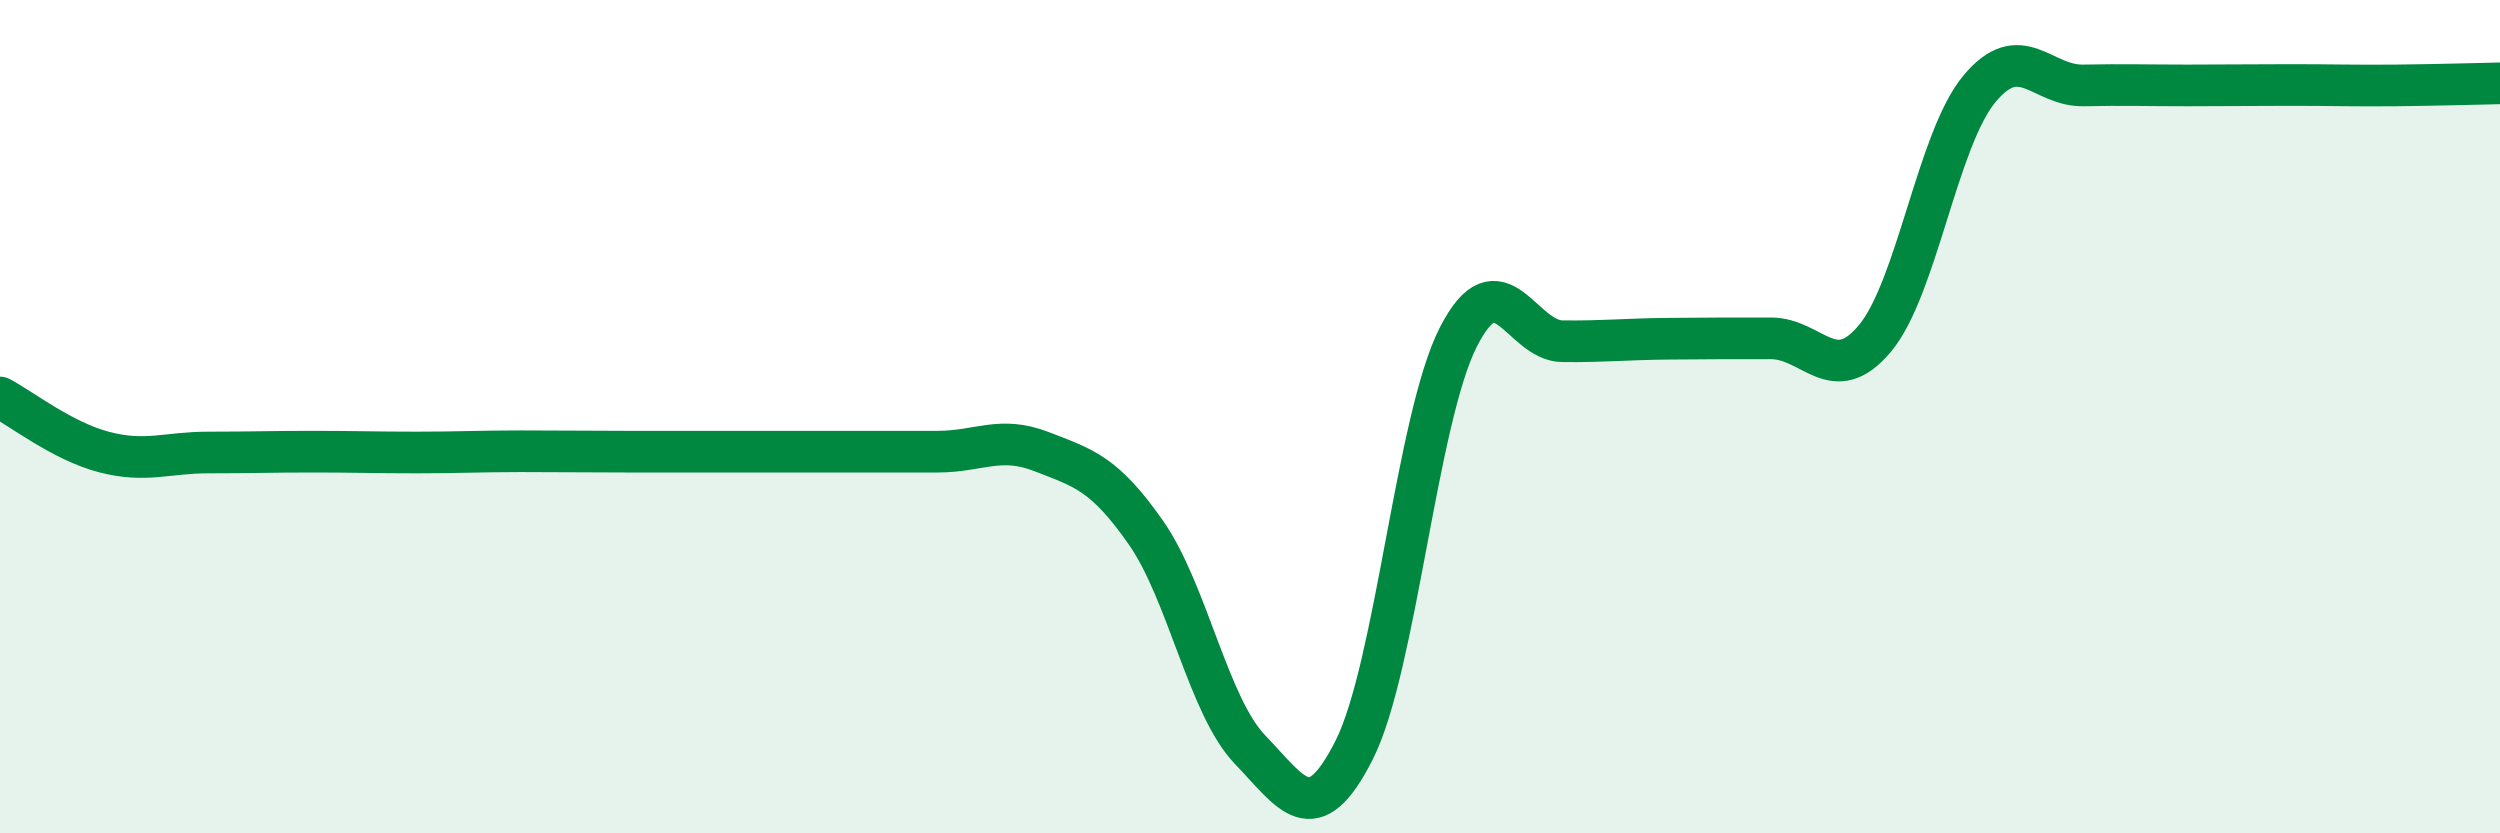
    <svg width="60" height="20" viewBox="0 0 60 20" xmlns="http://www.w3.org/2000/svg">
      <path
        d="M 0,9.54 C 0.5,9.8 1.5,10.59 2.5,10.85 C 3.5,11.11 4,10.86 5,10.86 C 6,10.86 6.5,10.84 7.5,10.84 C 8.5,10.84 9,10.86 10,10.86 C 11,10.86 11.5,10.83 12.5,10.83 C 13.5,10.83 14,10.84 15,10.84 C 16,10.84 16.5,10.84 17.5,10.84 C 18.5,10.84 19,10.84 20,10.84 C 21,10.84 21.5,10.84 22.5,10.84 C 23.5,10.84 24,10.45 25,10.84 C 26,11.23 26.5,11.35 27.5,12.78 C 28.5,14.21 29,16.95 30,17.99 C 31,19.03 31.5,19.98 32.5,18 C 33.5,16.02 34,10.05 35,8.09 C 36,6.13 36.5,8.18 37.5,8.19 C 38.5,8.2 39,8.14 40,8.13 C 41,8.12 41.5,8.12 42.5,8.12 C 43.5,8.12 44,9.32 45,8.12 C 46,6.92 46.5,3.35 47.5,2.14 C 48.5,0.93 49,2.07 50,2.05 C 51,2.03 51.5,2.05 52.5,2.05 C 53.5,2.05 54,2.04 55,2.04 C 56,2.04 56.5,2.06 57.5,2.05 C 58.5,2.04 59.5,2.01 60,2L60 20L0 20Z"
        fill="#008740"
        opacity="0.1"
        stroke-linecap="round"
        stroke-linejoin="round"
      />
      <path
        d="M 0,9.54 C 0.5,9.8 1.5,10.59 2.5,10.85 C 3.5,11.11 4,10.86 5,10.86 C 6,10.86 6.5,10.84 7.5,10.84 C 8.5,10.84 9,10.86 10,10.86 C 11,10.86 11.5,10.83 12.5,10.83 C 13.5,10.83 14,10.84 15,10.84 C 16,10.84 16.5,10.84 17.5,10.84 C 18.5,10.84 19,10.84 20,10.84 C 21,10.84 21.5,10.84 22.5,10.84 C 23.5,10.84 24,10.45 25,10.84 C 26,11.23 26.5,11.35 27.5,12.78 C 28.5,14.21 29,16.95 30,17.99 C 31,19.03 31.5,19.98 32.5,18 C 33.5,16.02 34,10.05 35,8.09 C 36,6.13 36.5,8.18 37.5,8.19 C 38.5,8.2 39,8.14 40,8.13 C 41,8.12 41.5,8.12 42.5,8.12 C 43.5,8.12 44,9.32 45,8.12 C 46,6.92 46.5,3.35 47.5,2.14 C 48.5,0.93 49,2.07 50,2.05 C 51,2.03 51.5,2.05 52.5,2.05 C 53.5,2.05 54,2.04 55,2.04 C 56,2.04 56.5,2.06 57.5,2.05 C 58.5,2.04 59.5,2.01 60,2"
        stroke="#008740"
        stroke-width="1"
        fill="none"
        stroke-linecap="round"
        stroke-linejoin="round"
      />
    </svg>
  